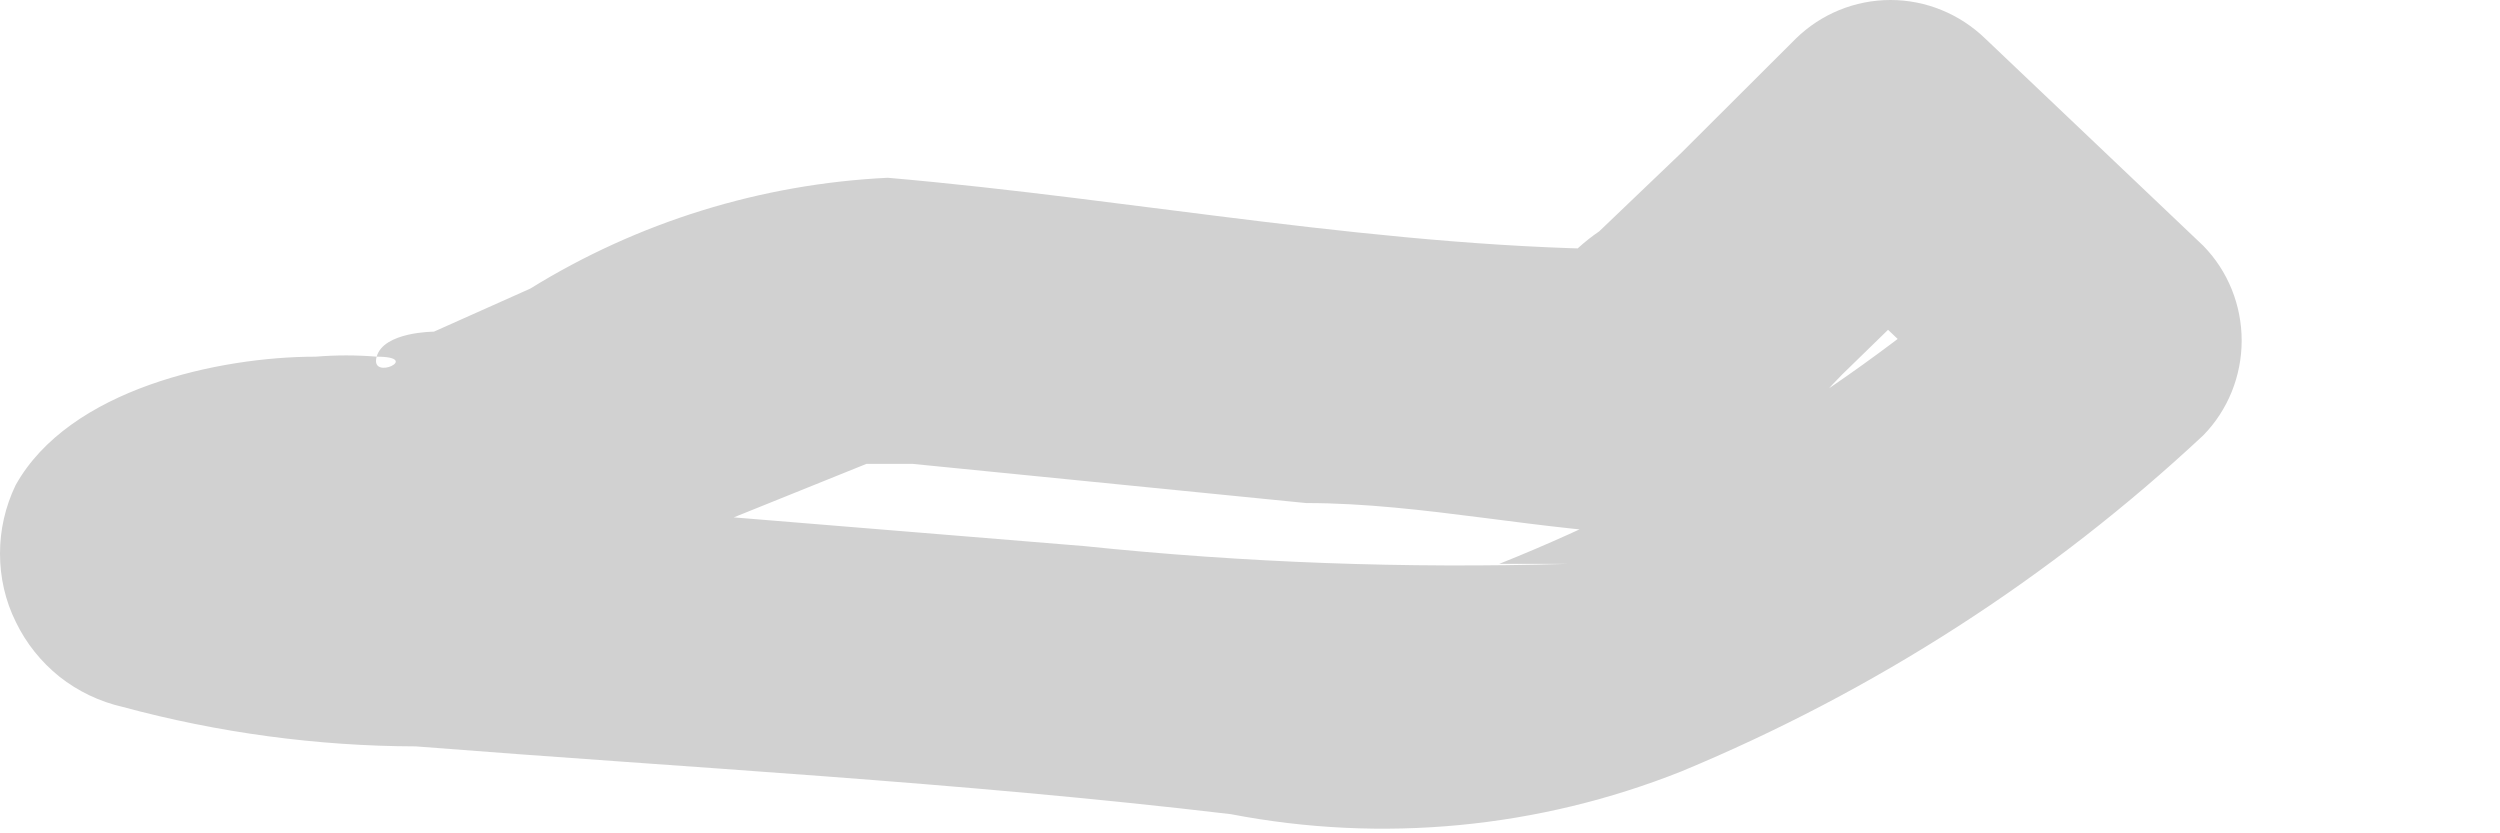 <?xml version="1.0" encoding="utf-8"?>
<svg xmlns="http://www.w3.org/2000/svg" fill="none" height="100%" overflow="visible" preserveAspectRatio="none" style="display: block;" viewBox="0 0 9 3" width="100%">
<path d="M5.911 0.898C4.998 0.898 4.097 0.718 3.196 0.64C2.74 0.662 2.297 0.799 1.909 1.039L1.562 1.194C1.562 1.194 1.381 1.194 1.356 1.284C1.523 1.284 1.33 1.374 1.356 1.284C1.283 1.278 1.21 1.278 1.137 1.284C0.789 1.284 0.249 1.4 0.056 1.747C0.019 1.824 -9.95862e-05 1.908 3.89947e-07 1.993C0 2.078 0.019 2.163 0.057 2.239C0.094 2.316 0.148 2.383 0.214 2.436C0.281 2.489 0.359 2.526 0.442 2.545C0.786 2.638 1.141 2.686 1.497 2.687C2.475 2.764 3.453 2.815 4.431 2.931C4.976 3.036 5.538 2.982 6.053 2.777C6.747 2.489 7.383 2.08 7.932 1.567C8.021 1.476 8.07 1.353 8.07 1.226C8.07 1.099 8.021 0.976 7.932 0.885L7.147 0.139C7.055 0.05 6.933 0 6.806 0C6.678 0 6.556 0.05 6.465 0.139L6.053 0.55L5.757 0.833C5.704 0.869 5.656 0.913 5.615 0.962H5.68C5.062 1.078 5.319 2.005 5.937 1.889C6.207 1.889 6.452 1.528 6.632 1.348L7.134 0.859H6.452L7.237 1.606V0.885C6.696 1.373 6.073 1.76 5.397 2.03H5.641C5.061 2.047 4.481 2.026 3.904 1.966L2.488 1.85C2.064 1.85 1.639 1.85 1.201 1.773H0.815H0.674H0.777L0.905 1.992C0.885 2.145 0.837 2.293 0.764 2.429H1.008L1.497 2.326C1.858 2.252 2.203 2.112 2.514 1.914L3.119 1.67C3.119 1.67 3.196 1.67 3.222 1.67C3.247 1.67 3.119 1.67 3.144 1.67H3.286L4.702 1.811C5.126 1.811 5.551 1.914 5.989 1.927C6.529 1.914 6.529 0.924 5.911 0.898Z" fill="#D1D1D1" id="Vector"/>
</svg>